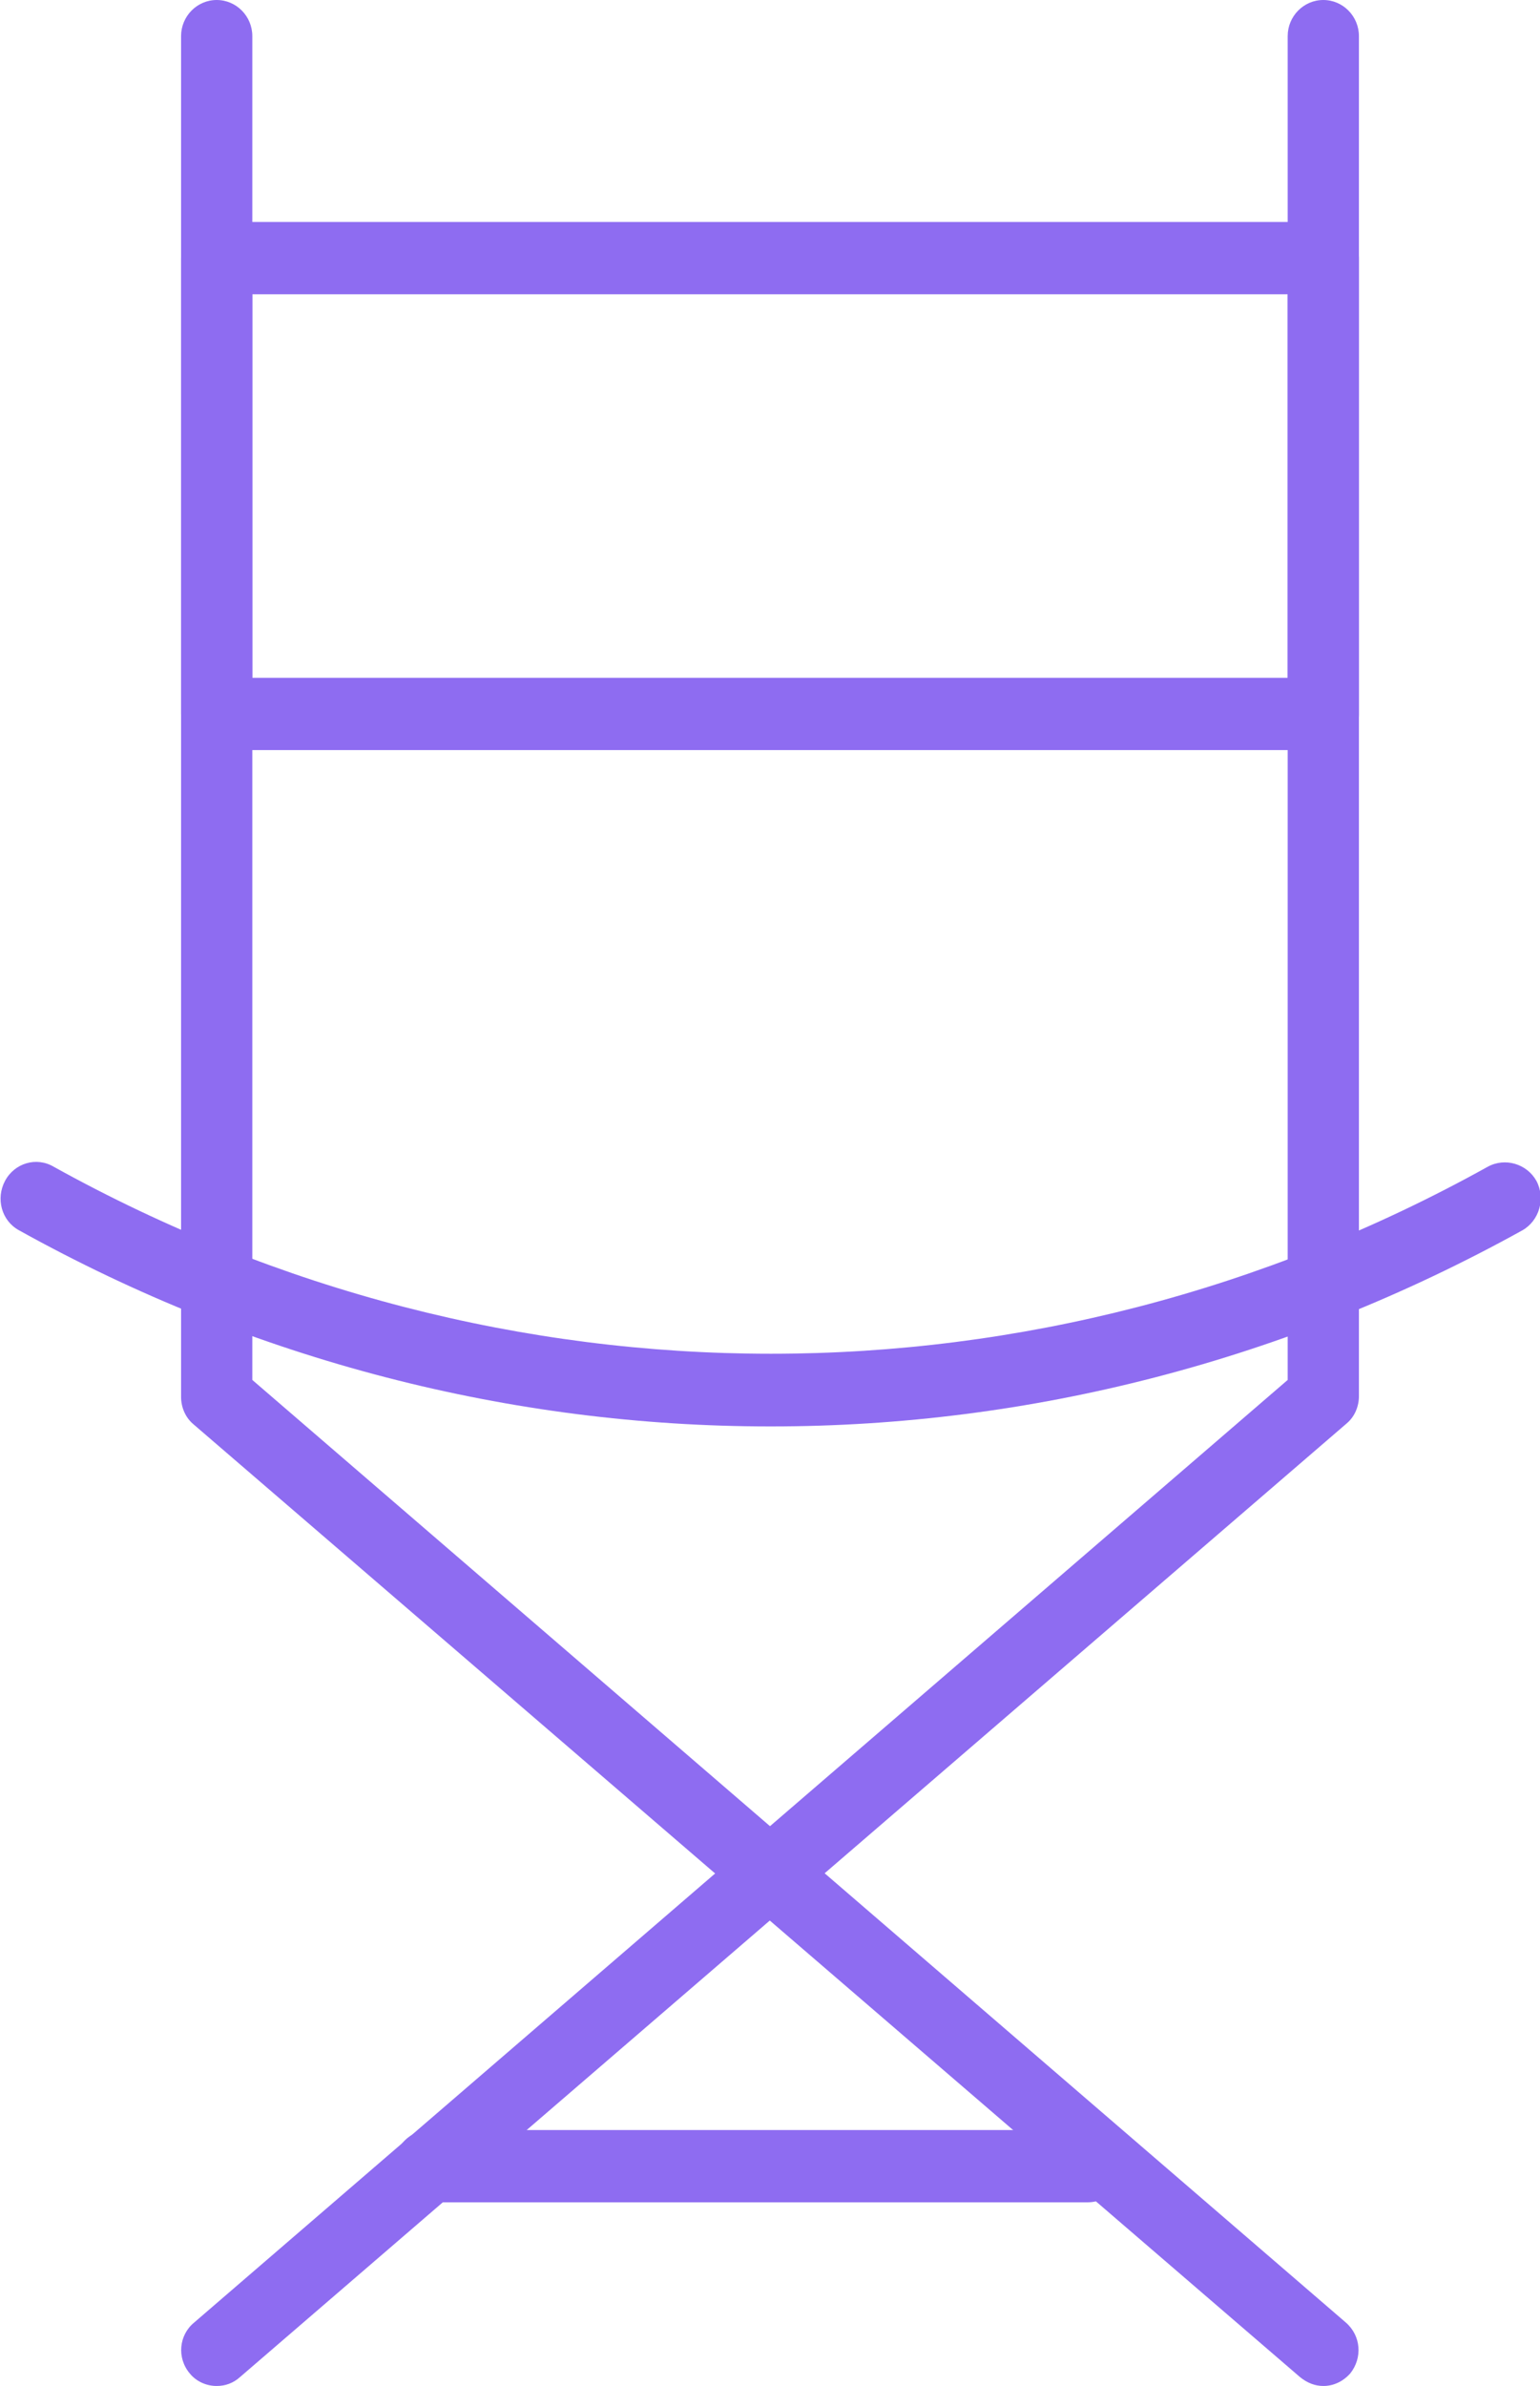 <?xml version="1.0" encoding="utf-8"?>
<svg xmlns="http://www.w3.org/2000/svg" width="31" height="48" viewBox="0 0 31 48" fill="none">
<g clip-path="url(#clip0_79_2281)">
<path d="M26.638 48C26.477 48 26.316 47.941 26.17 47.822L3.893 28.652C3.732 28.518 3.645 28.31 3.645 28.103V0.727C3.645 0.326 3.967 0 4.362 0C4.757 0 5.079 0.326 5.079 0.727V27.761L27.092 46.724C27.399 46.991 27.429 47.436 27.18 47.748C27.034 47.911 26.843 48 26.638 48Z" fill="#8E6CF1"/>
<path d="M4.362 48C4.157 48 3.952 47.911 3.82 47.748C3.557 47.436 3.6 46.976 3.908 46.724L25.921 27.761V0.727C25.921 0.326 26.243 0 26.638 0C27.033 0 27.355 0.326 27.355 0.727V28.088C27.355 28.296 27.268 28.503 27.107 28.637L4.83 47.822C4.698 47.941 4.537 48 4.362 48Z" fill="#8E6CF1"/>
<path d="M26.638 15.09H4.362C3.967 15.09 3.645 14.763 3.645 14.363V5.193C3.645 4.792 3.967 4.466 4.362 4.466H26.638C27.034 4.466 27.356 4.792 27.356 5.193V14.378C27.356 14.778 27.034 15.105 26.638 15.105V15.09ZM5.079 13.636H25.921V5.92H5.079V13.636Z" fill="#8E6CF1"/>
<path d="M15.5 28.696C10.304 28.696 5.108 27.376 0.38 24.749C0.029 24.556 -0.088 24.111 0.102 23.755C0.293 23.399 0.732 23.265 1.083 23.473C10.128 28.488 20.915 28.488 29.946 23.473C30.297 23.28 30.736 23.414 30.927 23.755C31.117 24.111 30.985 24.556 30.649 24.749C25.906 27.376 20.725 28.696 15.529 28.696H15.5Z" fill="#8E6CF1"/>
<path d="M21.896 44.305H8.65C8.255 44.305 7.933 43.979 7.933 43.578C7.933 43.178 8.255 42.851 8.65 42.851H21.896C22.291 42.851 22.613 43.178 22.613 43.578C22.613 43.979 22.291 44.305 21.896 44.305Z" fill="#8E6CF1"/>
</g>
<defs>
<clipPath id="clip0_79_2281">
<rect width="31" height="48" fill="white"/>
</clipPath>
</defs>
</svg>